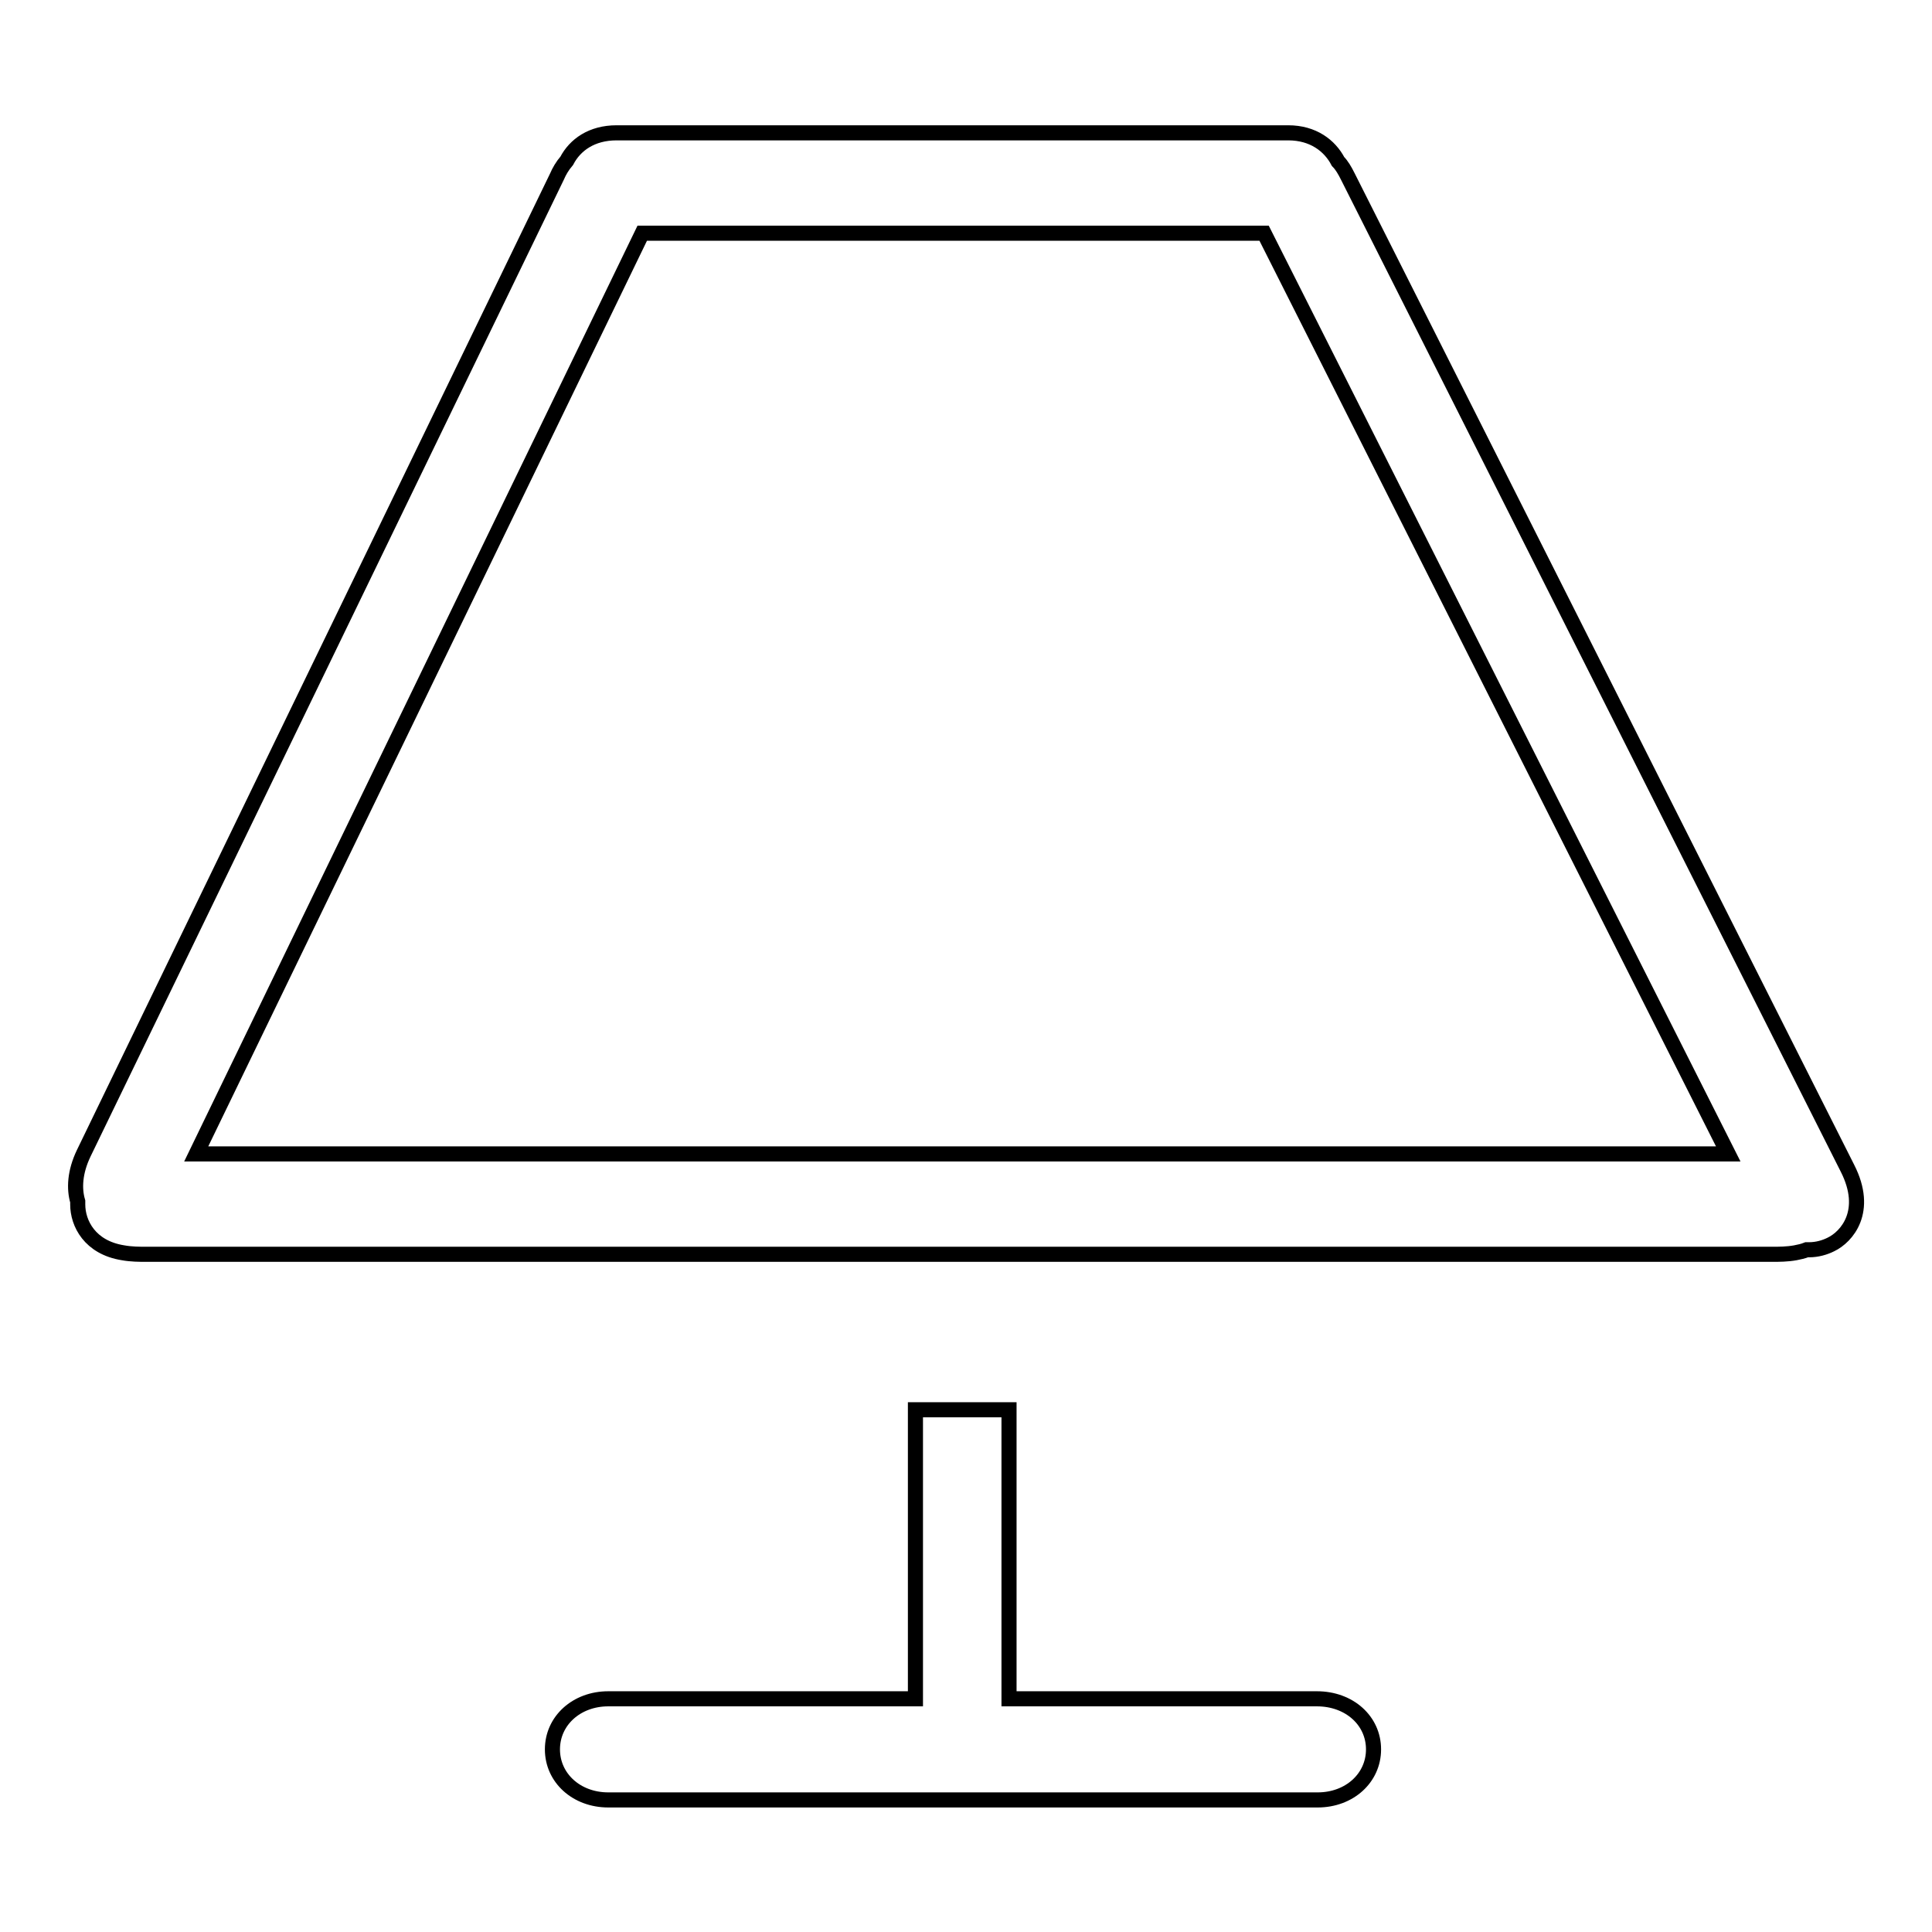 <?xml version="1.0" encoding="utf-8"?>
<!-- Svg Vector Icons : http://www.onlinewebfonts.com/icon -->
<!DOCTYPE svg PUBLIC "-//W3C//DTD SVG 1.1//EN" "http://www.w3.org/Graphics/SVG/1.1/DTD/svg11.dtd">
<svg version="1.1" xmlns="http://www.w3.org/2000/svg" xmlns:xlink="http://www.w3.org/1999/xlink" x="0px" y="0px" viewBox="0 0 256 256" enable-background="new 0 0 256 256" xml:space="preserve">
<g> <path stroke-width="2" fill-opacity="0" stroke="#000000"  d="M174.5,225.1h-40.8v-38.3h-12.4v38.3H80.6c-4.2,0-7.4,2.9-7.4,6.7s3.2,6.7,7.4,6.7h94 c4.2,0,7.4-2.9,7.4-6.7S178.8,225.1,174.5,225.1z M244.8,154.8L178.6,23.4c-0.4-0.8-0.8-1.5-1.3-2c-1.1-2.1-3.3-3.8-6.6-3.8h-89 c-3.3,0-5.5,1.6-6.6,3.7c-0.6,0.7-1,1.4-1.3,2.1L11.1,152.8c-1.2,2.5-1.3,4.7-0.8,6.4c0,0.1,0,0.3,0,0.4c0,2.5,1.6,5.7,6,6.4 c1.1,0.2,2.2,0.2,3,0.2h215.6c0.8,0,1.9,0,3-0.2c0.5-0.1,1-0.2,1.5-0.4c0.1,0,0.2,0,0.3,0c1.1,0,2.1-0.3,2.9-0.7l0,0 C244.7,163.9,247.7,160.5,244.8,154.8z M85.1,30.9h82.4l61.5,122H26L85.1,30.9z"/></g>
</svg>